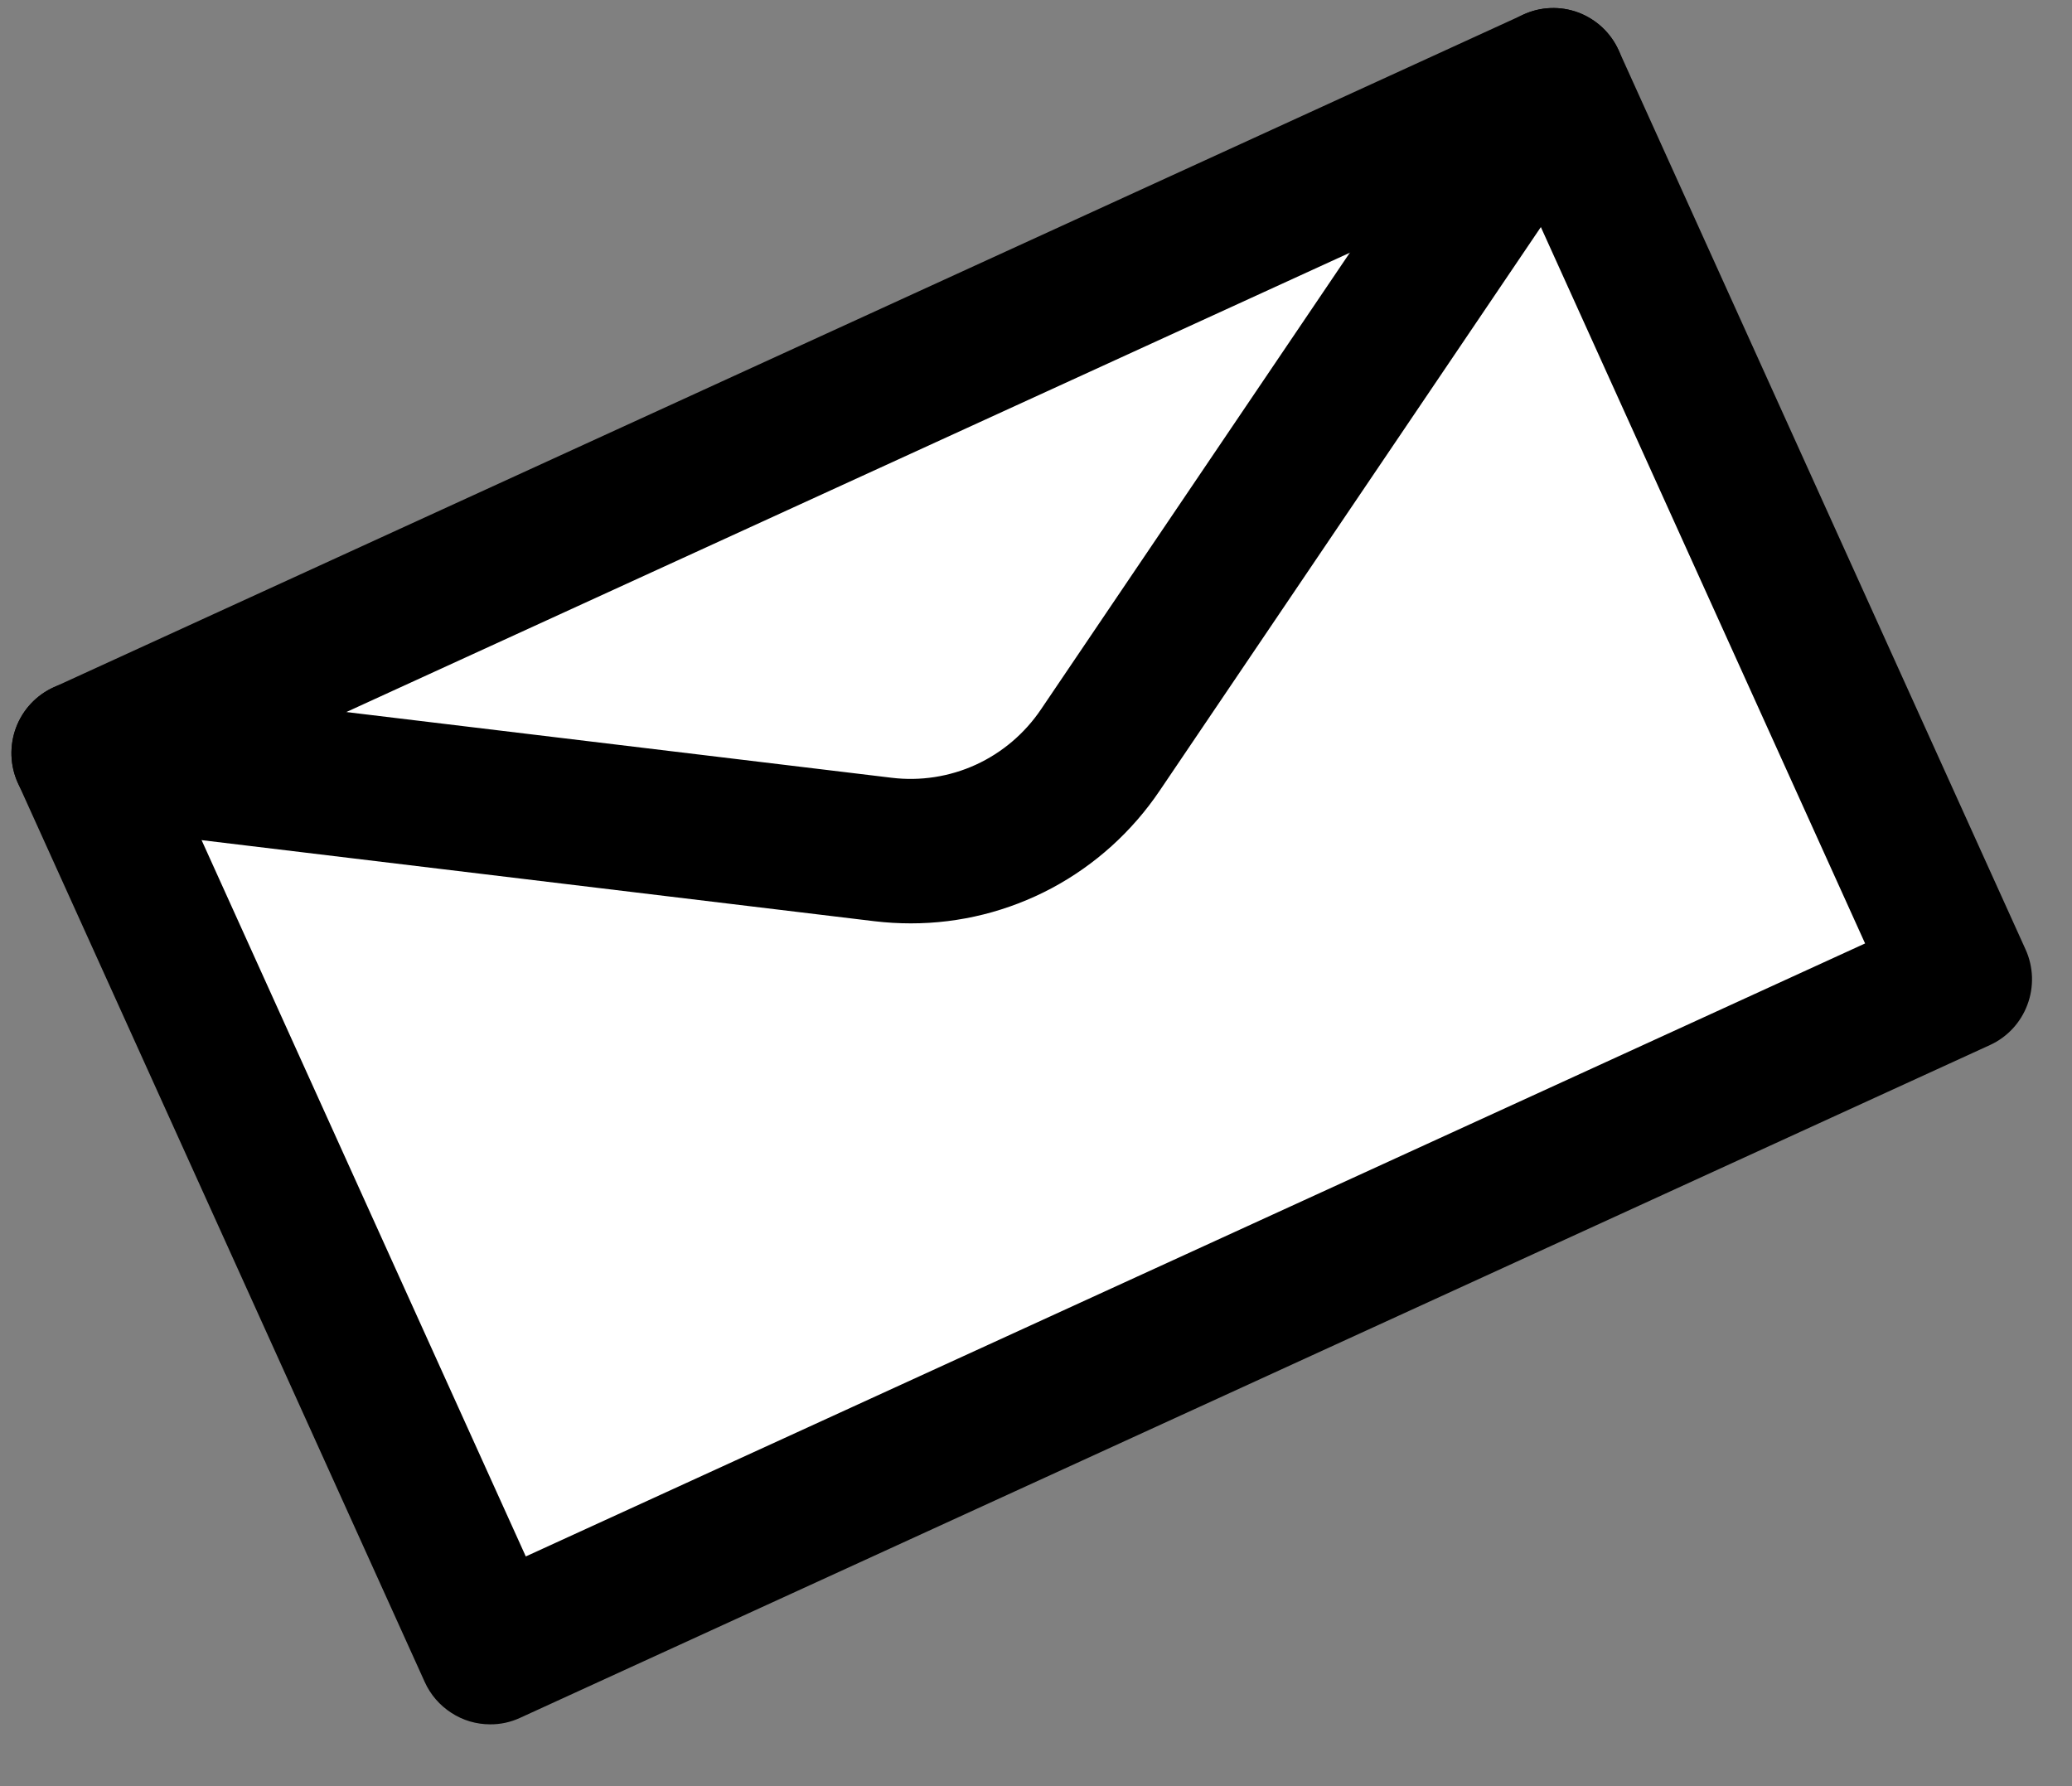 <?xml version="1.0" encoding="UTF-8"?> <svg xmlns="http://www.w3.org/2000/svg" width="29" height="25" viewBox="0 0 29 25" fill="none"><rect x="0" y="0" width="29" height="25" fill="#808080" stroke="none"/> <path d="M21.74 1.123L1.165 10.54L6.86 23.124L27.435 13.706L21.74 1.123Z" fill="white"></path> <path d="M6.861 24.135C6.668 24.135 6.479 24.08 6.317 23.974C6.154 23.869 6.025 23.72 5.945 23.543L0.251 10.96C0.14 10.716 0.131 10.437 0.224 10.186C0.318 9.935 0.506 9.732 0.749 9.621L21.324 0.203C21.444 0.148 21.574 0.117 21.706 0.113C21.837 0.108 21.969 0.13 22.093 0.176C22.216 0.223 22.33 0.294 22.426 0.384C22.523 0.475 22.6 0.584 22.655 0.704L28.35 13.289C28.405 13.409 28.435 13.54 28.44 13.672C28.444 13.805 28.423 13.938 28.376 14.062C28.33 14.186 28.26 14.3 28.17 14.397C28.08 14.494 27.972 14.572 27.852 14.627L7.277 24.045C7.147 24.105 7.005 24.136 6.861 24.135ZM2.497 11.042L7.359 21.785L26.104 13.205L21.242 2.462L2.497 11.042Z" fill="black"></path> <path d="M12.748 12.924C12.578 12.924 12.408 12.914 12.239 12.894L1.046 11.545C0.781 11.513 0.54 11.376 0.375 11.166C0.21 10.955 0.135 10.687 0.167 10.421C0.199 10.154 0.334 9.912 0.544 9.746C0.754 9.58 1.02 9.505 1.285 9.537L12.479 10.886C12.881 10.935 13.289 10.872 13.657 10.704C14.026 10.535 14.341 10.267 14.569 9.93L20.909 0.555C21.059 0.333 21.29 0.18 21.552 0.13C21.814 0.08 22.085 0.137 22.305 0.288C22.526 0.438 22.678 0.671 22.727 0.934C22.777 1.198 22.721 1.47 22.571 1.692L16.231 11.067C15.845 11.639 15.326 12.108 14.719 12.432C14.112 12.755 13.435 12.925 12.748 12.924V12.924Z" fill="black"></path> </svg> 